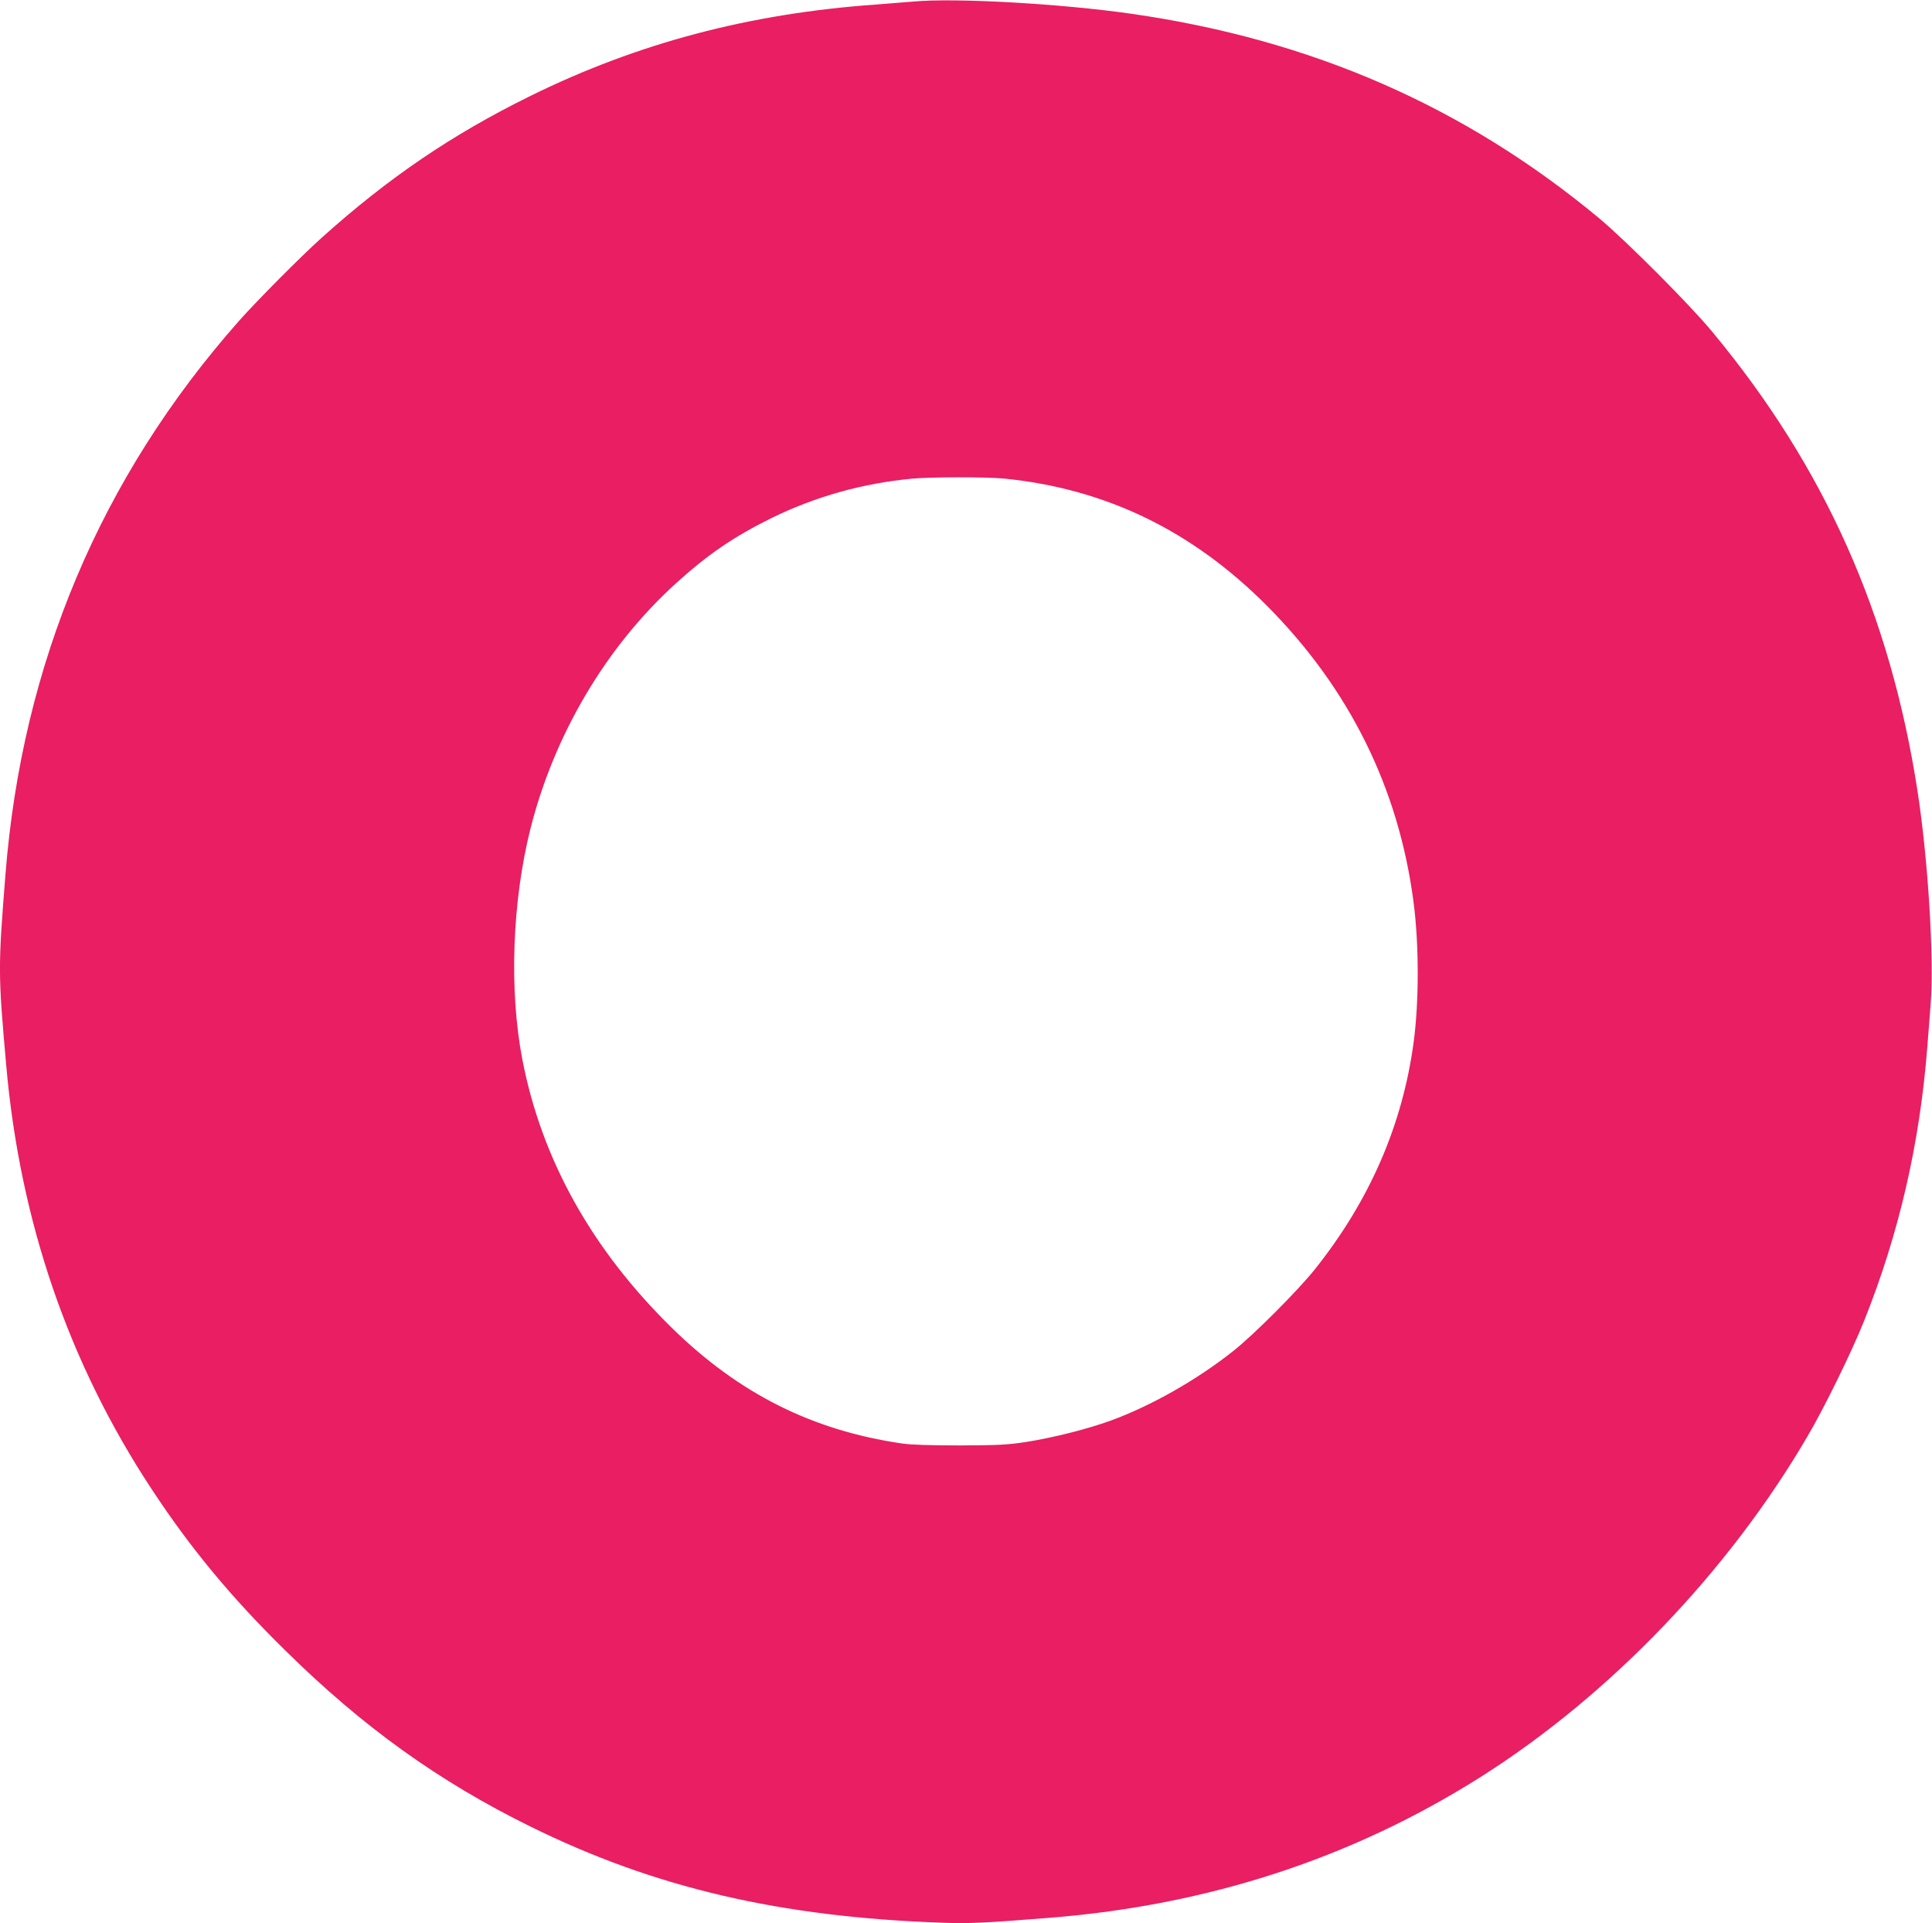 <?xml version="1.0" standalone="no"?>
<!DOCTYPE svg PUBLIC "-//W3C//DTD SVG 20010904//EN"
 "http://www.w3.org/TR/2001/REC-SVG-20010904/DTD/svg10.dtd">
<svg version="1.0" xmlns="http://www.w3.org/2000/svg"
 width="1280pt" height="1274pt" viewBox="0 0 1280 1274"
 preserveAspectRatio="xMidYMid meet">
<g transform="translate(0,1274) scale(0.1,-0.1)"
fill="#e91e63" stroke="none">
<path d="M6055 12730 c-49 -4 -162 -13 -250 -20 -837 -59 -1579 -255 -2290
-605 -518 -255 -940 -541 -1385 -941 -139 -125 -423 -411 -546 -549 -917
-1037 -1438 -2271 -1548 -3670 -49 -618 -49 -651 5 -1260 91 -1034 413 -1974
964 -2810 257 -391 529 -719 887 -1070 512 -505 1017 -867 1623 -1165 823
-406 1656 -600 2735 -637 170 -6 280 -1 705 33 1053 84 2004 395 2855 933 856
542 1641 1360 2165 2256 111 188 294 562 374 762 232 579 370 1177 420 1818 6
72 15 198 22 281 24 301 -17 962 -87 1414 -181 1172 -615 2144 -1358 3040
-148 180 -577 609 -751 754 -892 741 -1905 1184 -3101 1355 -467 67 -1165 106
-1439 81z m596 -3160 c674 -67 1248 -345 1744 -844 546 -549 872 -1209 970
-1961 37 -281 37 -665 0 -935 -75 -547 -291 -1042 -651 -1495 -112 -141 -408
-438 -544 -545 -239 -190 -546 -364 -810 -460 -153 -56 -384 -114 -561 -142
-124 -19 -184 -22 -439 -23 -195 0 -326 4 -385 13 -594 87 -1076 329 -1519
761 -534 522 -867 1119 -995 1781 -89 460 -68 1049 54 1533 158 623 500 1201
959 1619 216 196 389 314 641 438 289 141 599 228 925 259 126 12 493 12 611
1z"/>
</g>
</svg>
